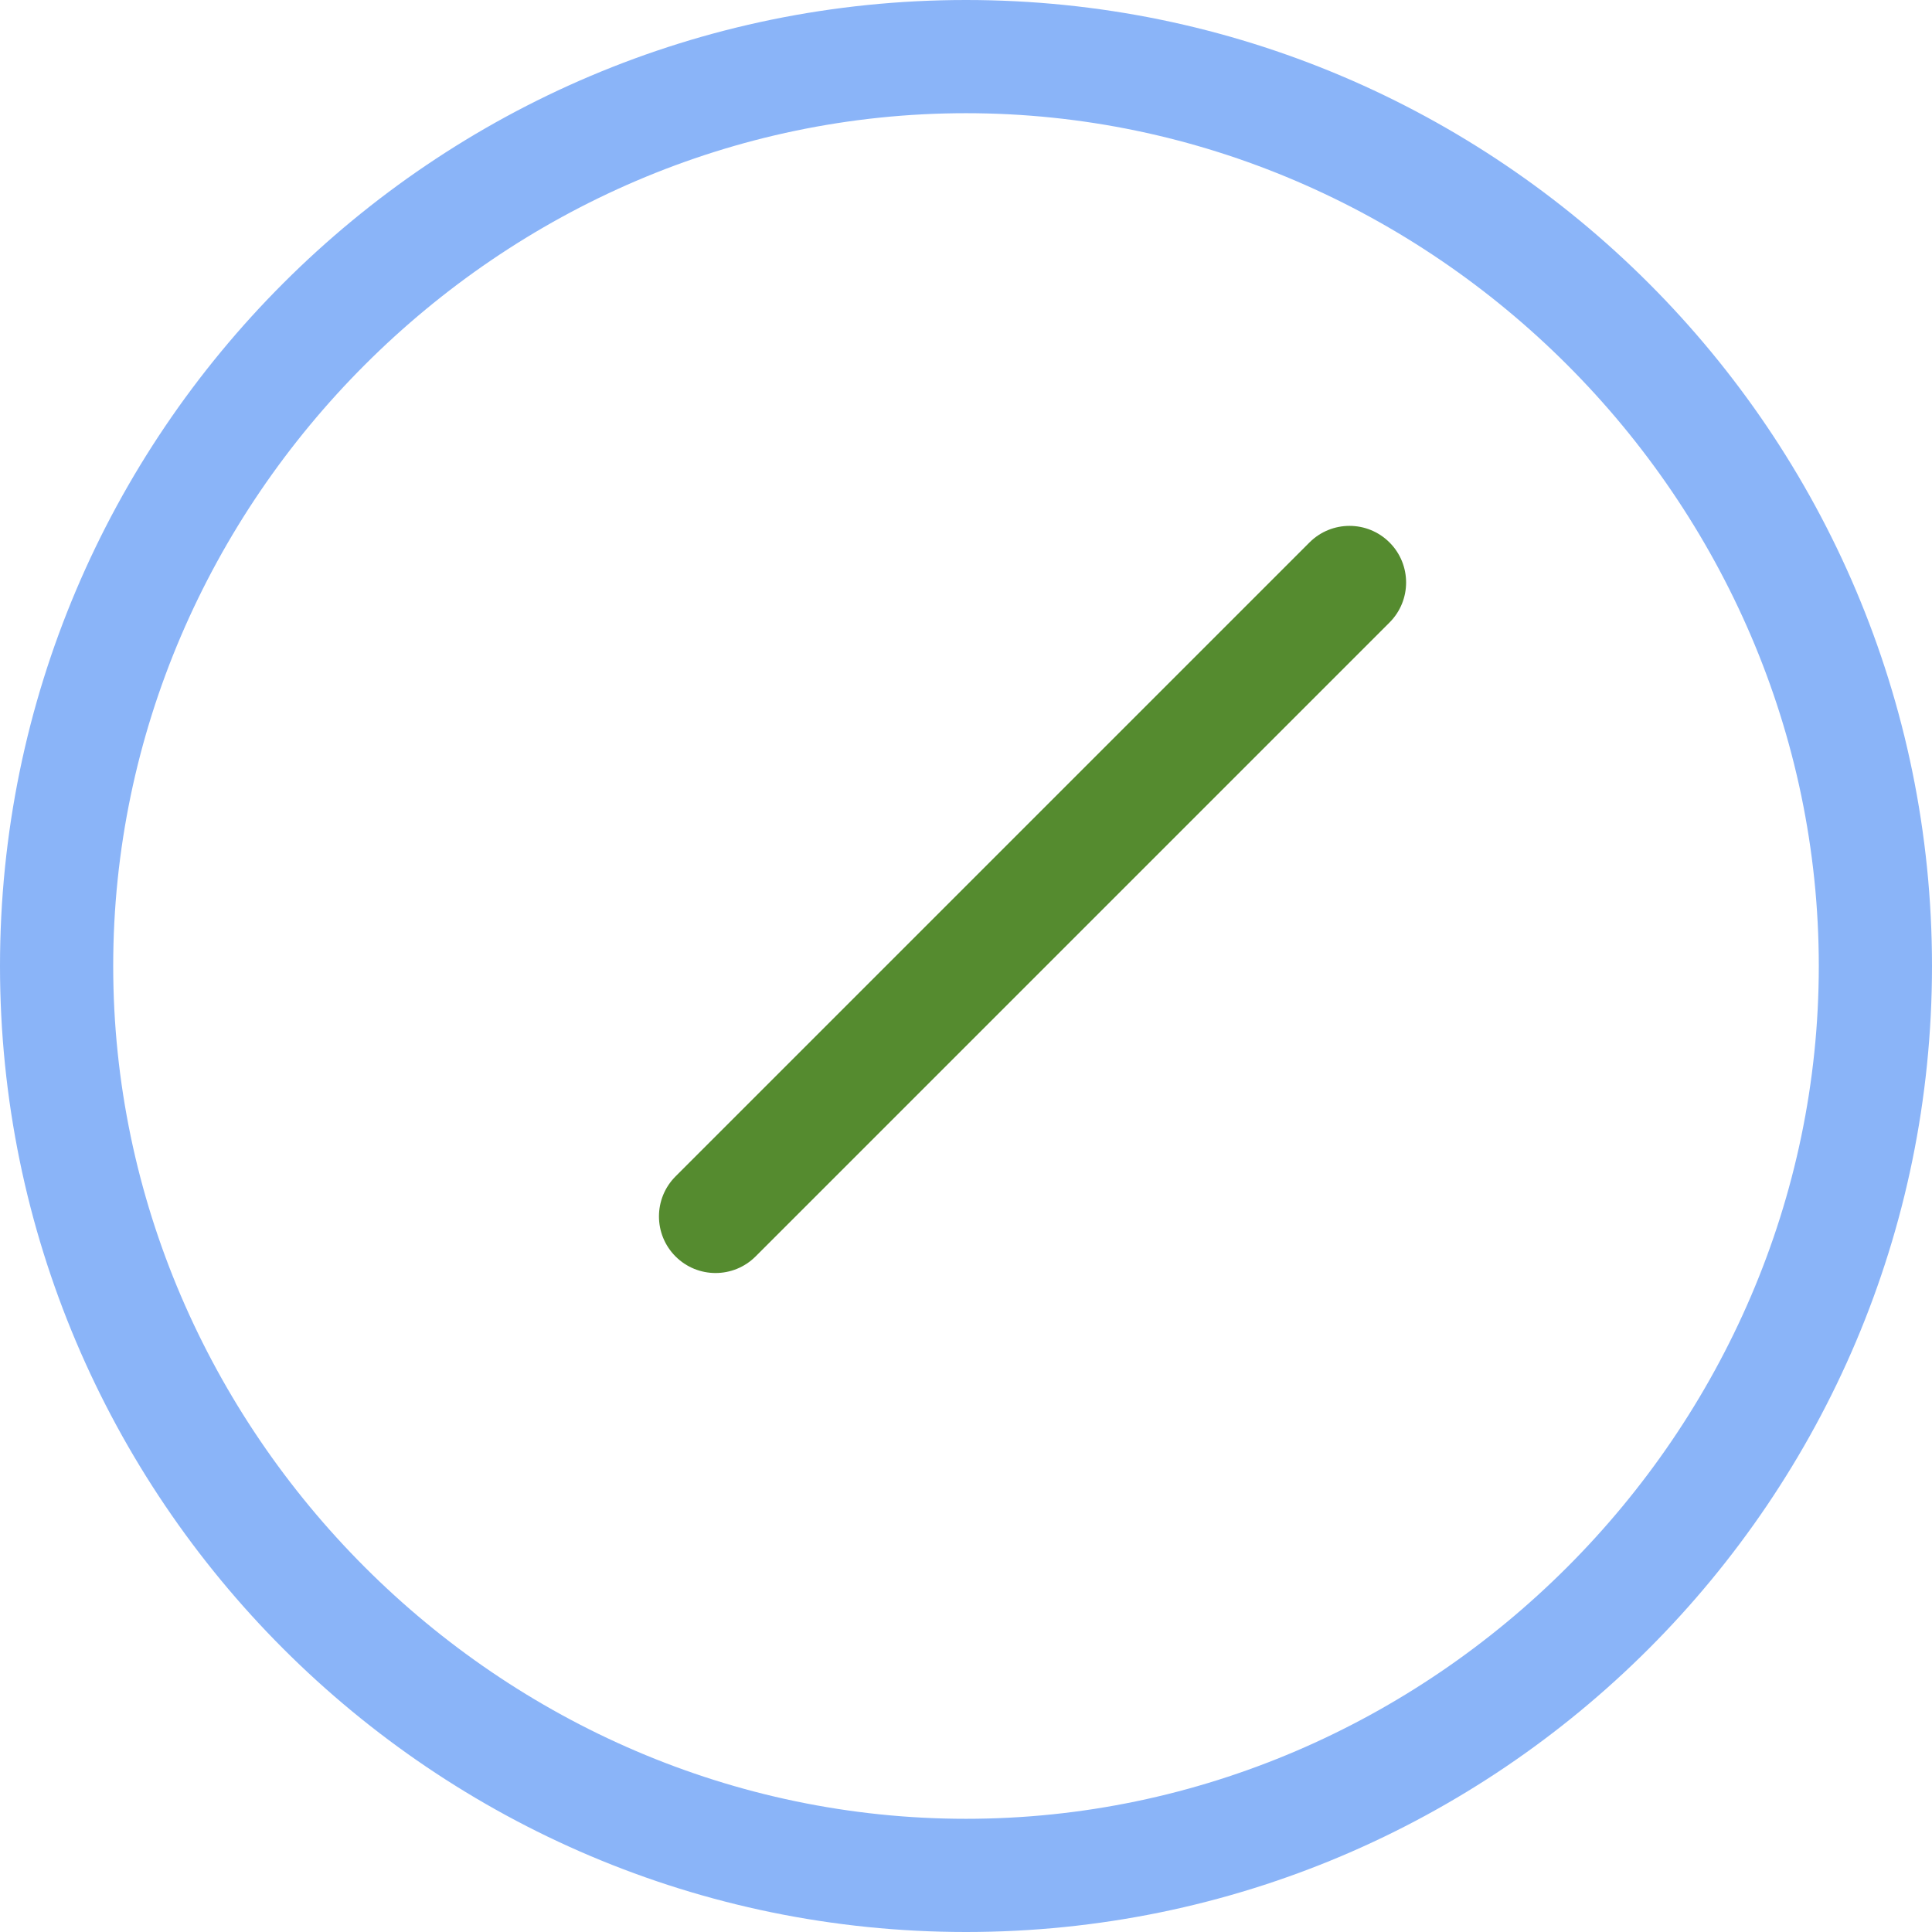 <svg xmlns="http://www.w3.org/2000/svg" viewBox="0 0 512 512">
  <style>
    .st0{fill:#8AB4F8;}
    .st1{fill:#558B2F;}
  </style>
  <g>
    <path class="st0" d="M256,0C114.84,0,0,114.84,0,256s114.84,256,256,256,256-114.84,256-256S397.16,0,256,0Zm0,482C132.487,482,30,379.513,30,256S132.487,30,256,30s226,102.487,226,226S379.513,482,256,482Z"/>
    <path class="st1" d="M368.238,143.757c-5.859-5.859-15.355-5.858-21.213,0l-168,168c-5.858,5.858-5.858,15.355,0,21.213,5.858,5.858,15.355,5.858,21.213,0l168-168C374.097,159.112,374.097,149.615,368.238,143.757Z"/>
  </g>
</svg>